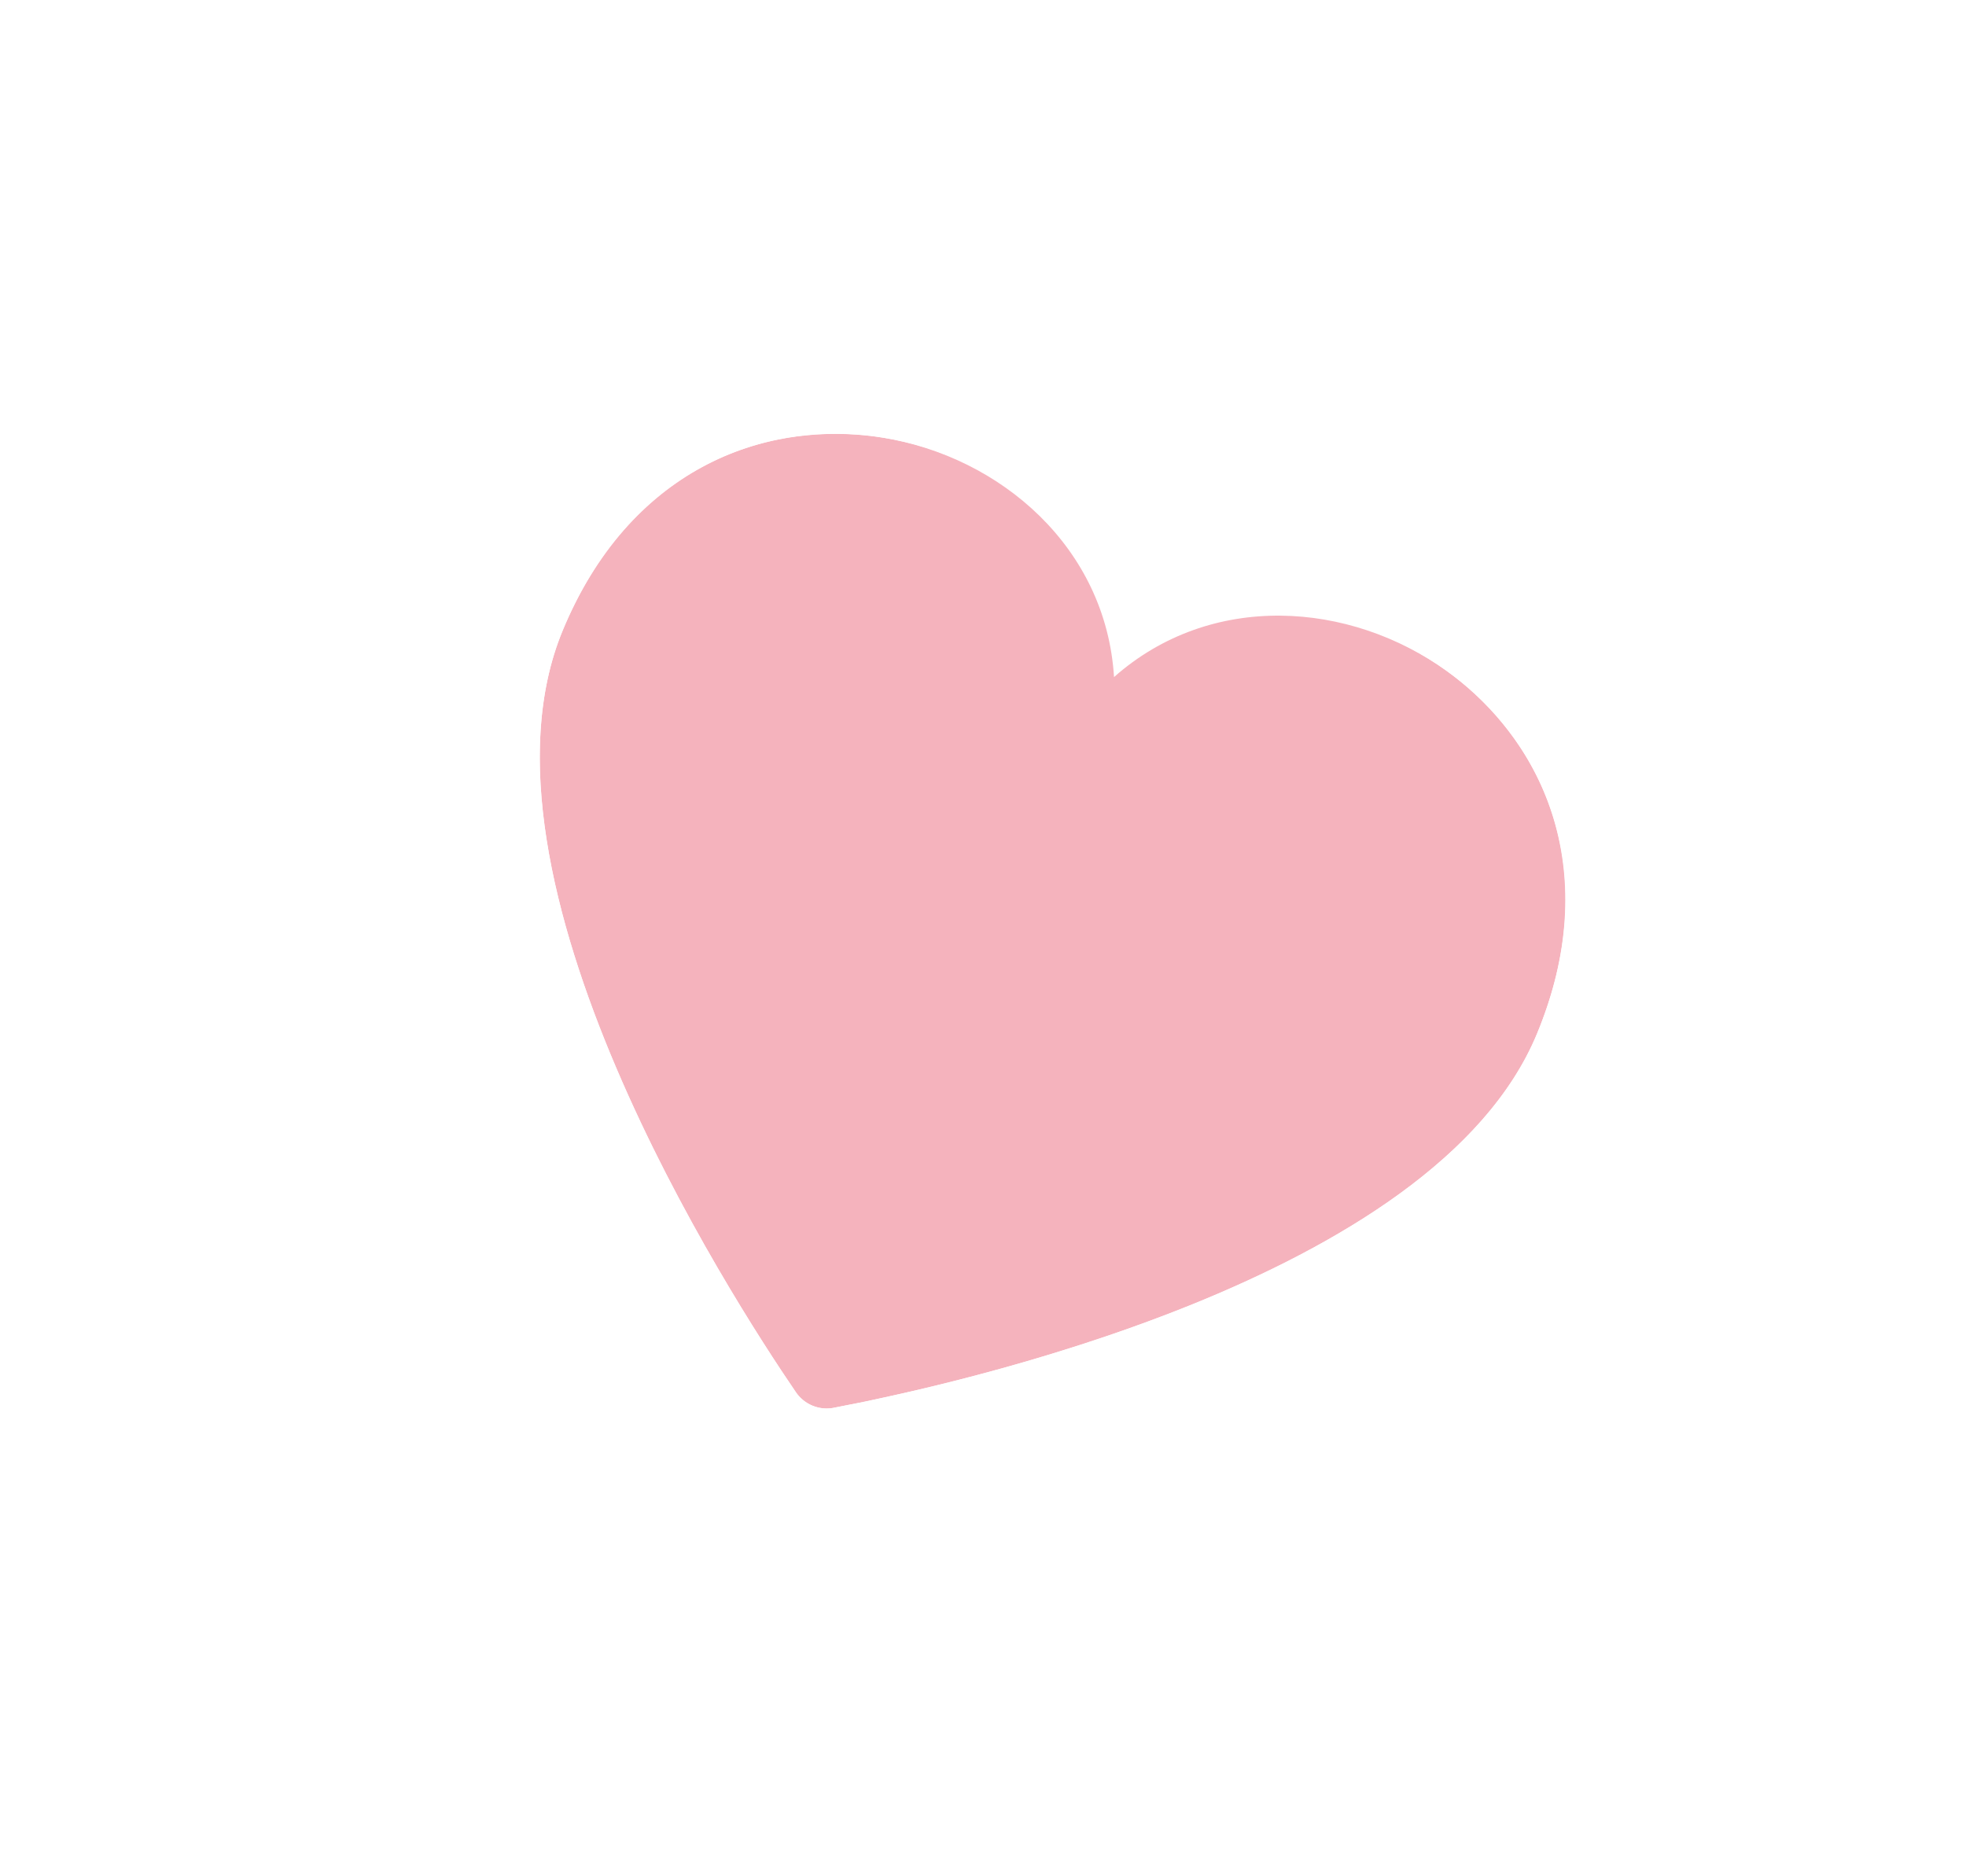 <?xml version="1.0" encoding="UTF-8"?> <svg xmlns="http://www.w3.org/2000/svg" width="110" height="105" viewBox="0 0 110 105" fill="none"><g filter="url(#filter0_d_51819_5205)"><path d="M44.986 76.285C44.586 76.364 44.169 76.322 43.791 76.165C43.412 76.008 43.087 75.743 42.86 75.405C39.191 70.03 24.093 46.617 29.815 32.791C37.198 14.95 59.778 20.948 60.665 35.392C71.499 25.799 91.714 37.513 84.33 55.353C78.607 69.182 51.38 75.075 44.988 76.28L44.986 76.285Z" fill="#F5B3BD"></path><path d="M46.184 82.415L49.474 81.772L49.492 81.731C53.815 80.776 60.526 79.05 67.244 76.344C71.683 74.555 76.328 72.259 80.343 69.337C84.324 66.44 88.071 62.647 90.101 57.741C98.445 37.582 79.942 22 64.395 26.378C56.489 12.294 32.387 10.243 24.044 30.402C22.014 35.307 21.985 40.64 22.754 45.502C23.53 50.406 25.194 55.314 27.07 59.716C30.817 68.508 35.763 76.086 37.694 78.916C38.612 80.269 39.904 81.316 41.402 81.936C42.908 82.559 44.571 82.73 46.184 82.415Z" stroke="white" stroke-width="12.491"></path></g><defs><filter id="filter0_d_51819_5205" x="12.712" y="6.806" width="92.388" height="89.501" filterUnits="userSpaceOnUse" color-interpolation-filters="sRGB"><feFlood flood-opacity="0" result="BackgroundImageFix"></feFlood><feColorMatrix in="SourceAlpha" type="matrix" values="0 0 0 0 0 0 0 0 0 0 0 0 0 0 0 0 0 0 127 0" result="hardAlpha"></feColorMatrix><feOffset dx="1.666" dy="2.498"></feOffset><feGaussianBlur stdDeviation="2.498"></feGaussianBlur><feComposite in2="hardAlpha" operator="out"></feComposite><feColorMatrix type="matrix" values="0 0 0 0 0 0 0 0 0 0 0 0 0 0 0 0 0 0 0.15 0"></feColorMatrix><feBlend mode="normal" in2="BackgroundImageFix" result="effect1_dropShadow_51819_5205"></feBlend><feBlend mode="normal" in="SourceGraphic" in2="effect1_dropShadow_51819_5205" result="shape"></feBlend></filter></defs></svg> 